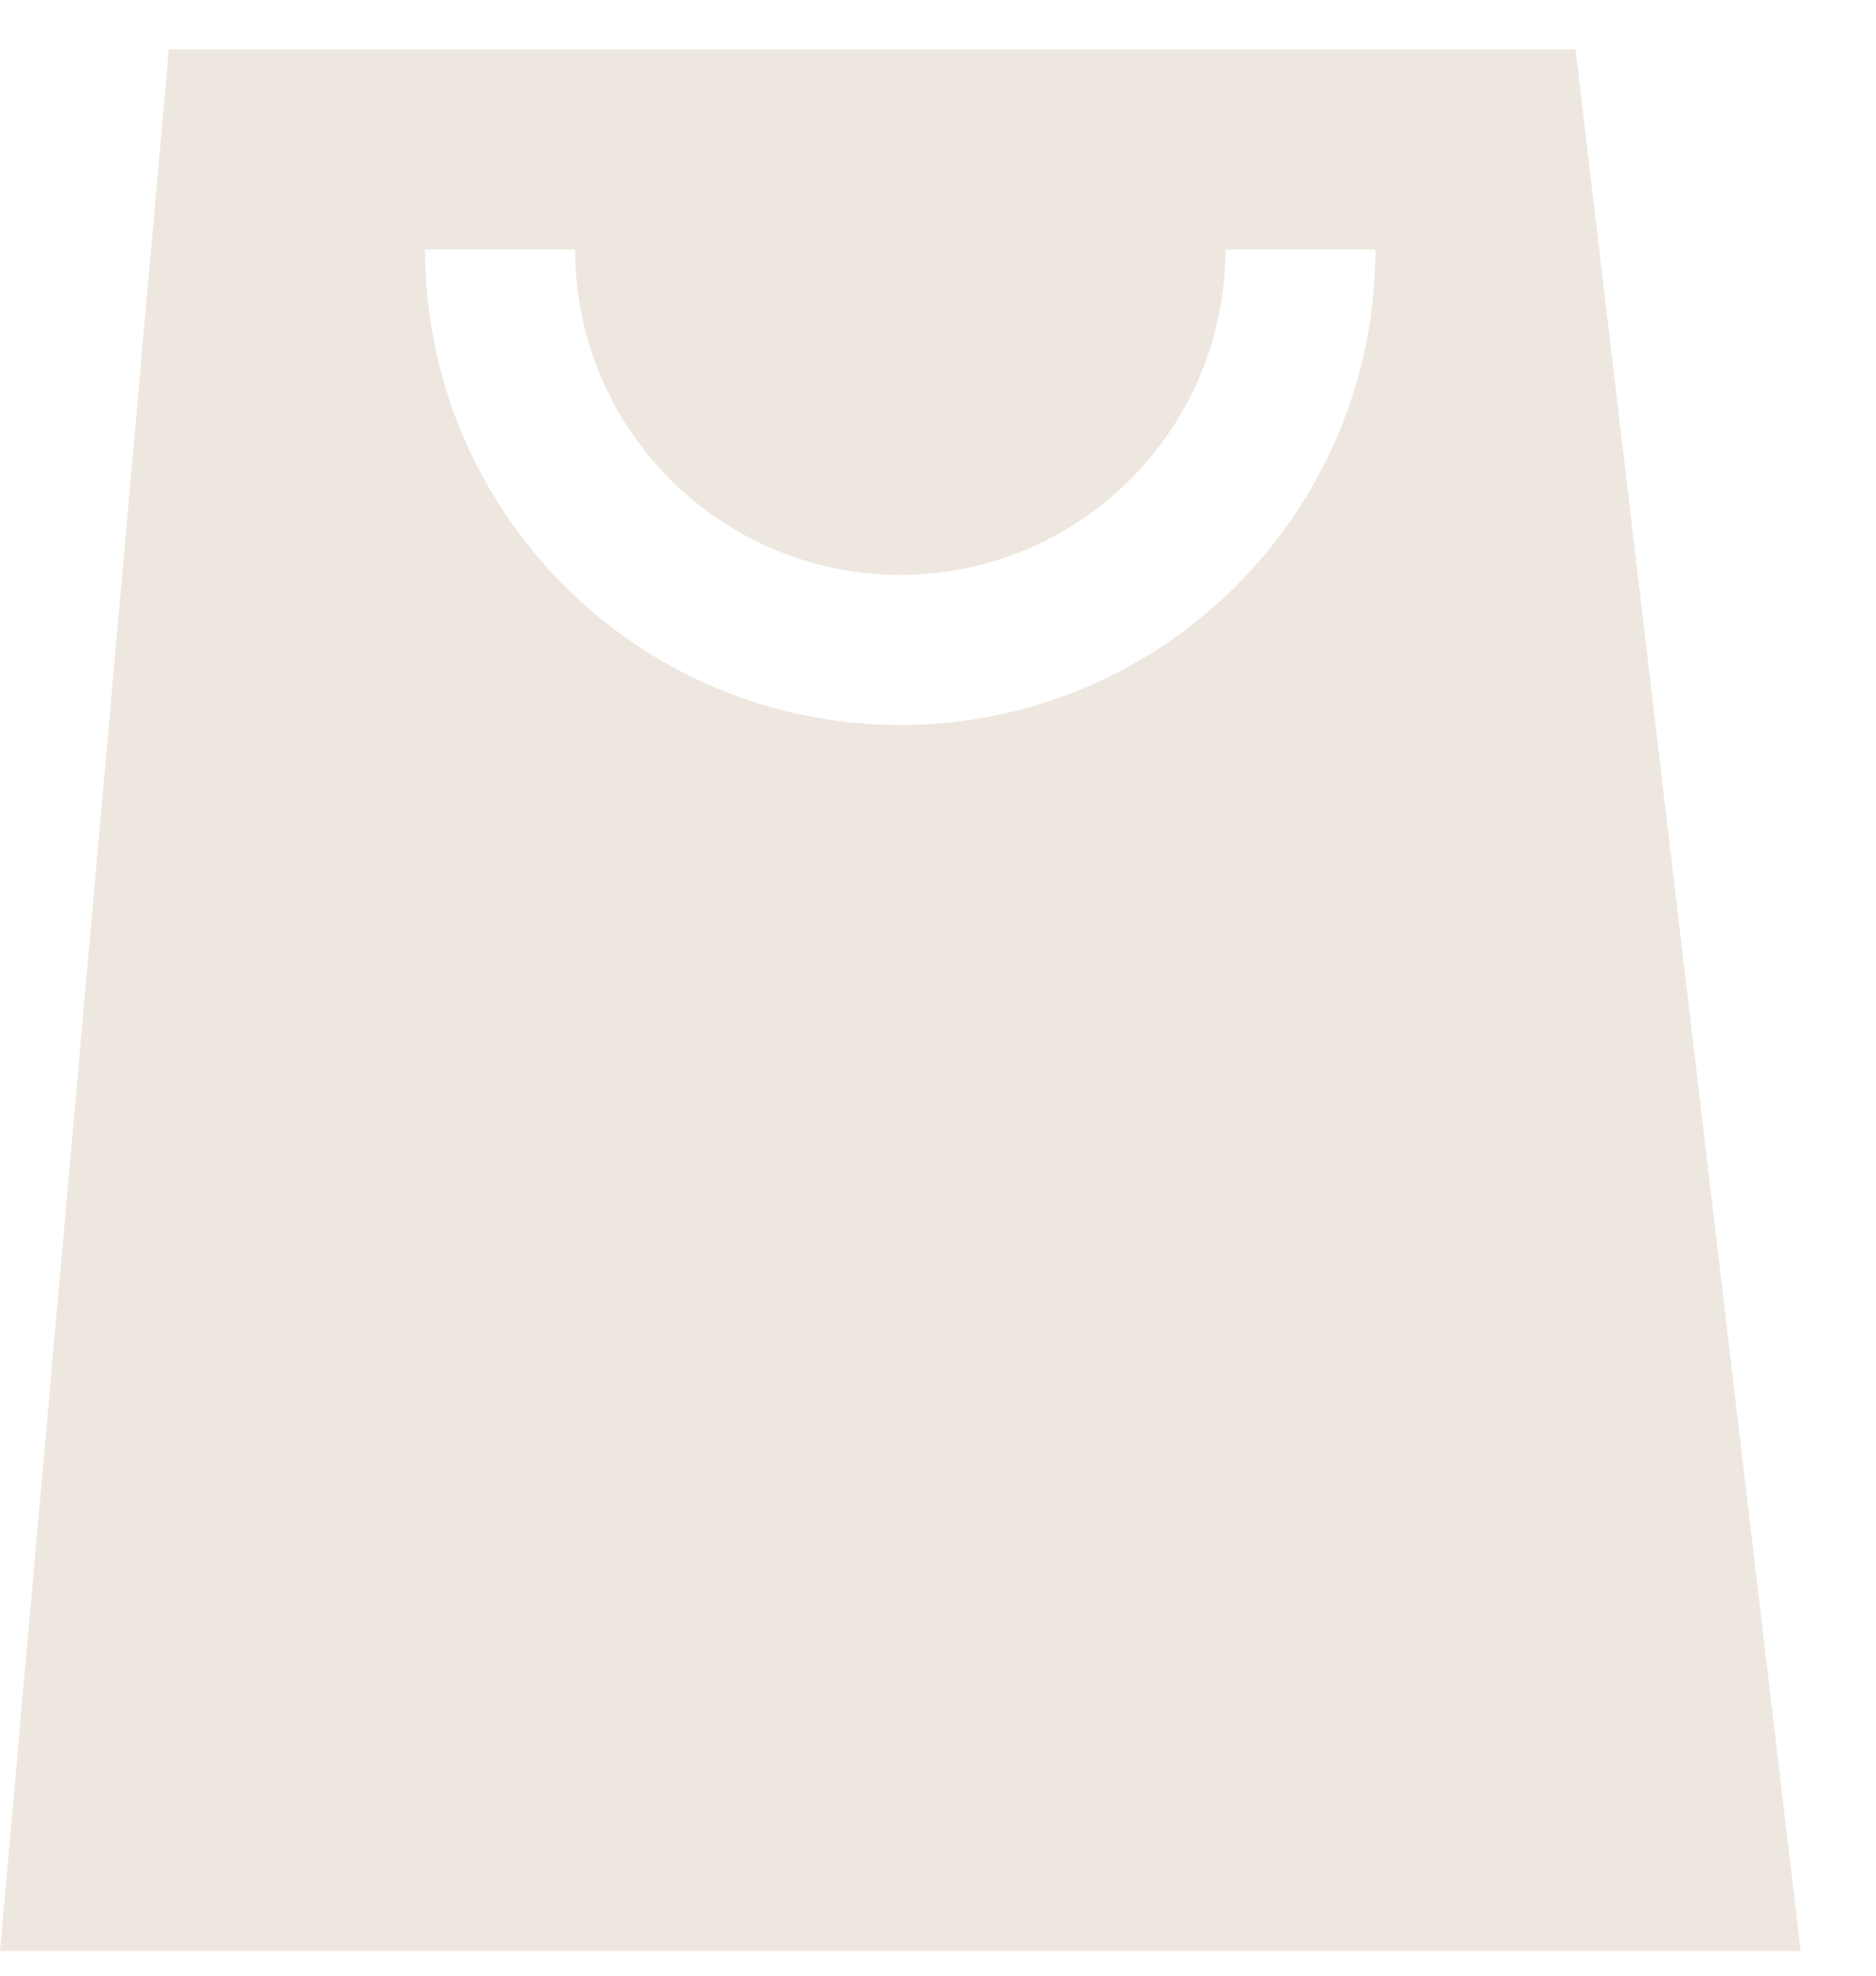 <svg width="19" height="20" viewBox="0 0 19 20" fill="none" xmlns="http://www.w3.org/2000/svg">
<path fill-rule="evenodd" clip-rule="evenodd" d="M15.957 0.5L18.237 19.75H0L1.71 0.5H15.957ZM5.825 2.526C5.825 4.345 7.299 5.819 9.118 5.819C10.937 5.819 12.411 4.345 12.411 2.526H13.93C13.93 5.184 11.776 7.339 9.118 7.339C6.46 7.339 4.305 5.184 4.305 2.526H5.825Z" fill="#EEE7DF"/>
</svg>
